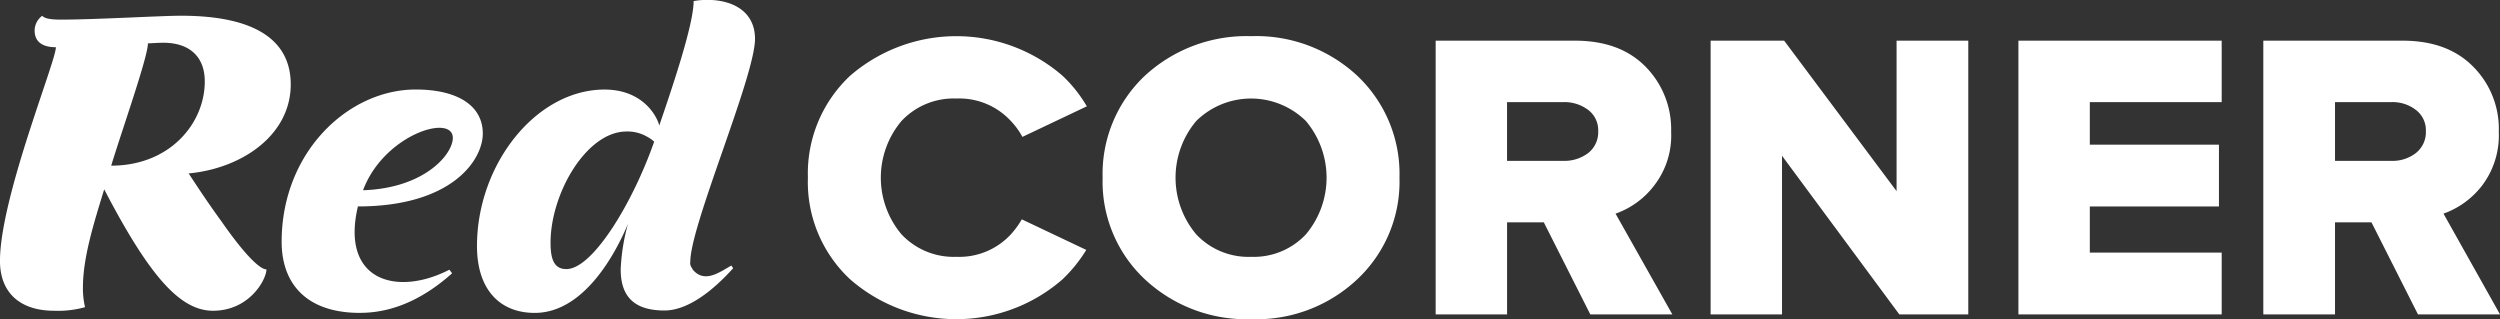 <?xml version="1.0" encoding="UTF-8"?> <svg xmlns="http://www.w3.org/2000/svg" width="211.995" height="27.071" viewBox="0 0 313 39.969"><rect x="0" y="0" width="313" height="39.969" fill="#333333" stroke="none"/> <defs> <style> .cls-1 { fill: #fff; fill-rule: evenodd; } </style> </defs> <path id="Фигура_1" data-name="Фигура 1" class="cls-1" d="M502.928,81a18.424,18.424,0,0,1-13.277,4.992A18.639,18.639,0,0,1,476.337,81a16.748,16.748,0,0,1-5.288-12.724,16.887,16.887,0,0,1,5.288-12.762,18.773,18.773,0,0,1,13.314-4.955,18.555,18.555,0,0,1,13.277,4.955,16.887,16.887,0,0,1,5.287,12.762A16.747,16.747,0,0,1,502.928,81h0Zm-13.277-2.815a8.931,8.931,0,0,0,6.848-2.815,11.02,11.02,0,0,0,0-14.188,9.782,9.782,0,0,0-13.733,0,11.02,11.02,0,0,0,0,14.188,8.956,8.956,0,0,0,6.885,2.815h0Zm52.725,7.206H532.105l-5.82-11.523h-4.6V85.39h-8.94V51.121h17.385c3.766,0,6.7,1.051,8.864,3.228a11.158,11.158,0,0,1,3.233,8.183,10.2,10.2,0,0,1-2.092,6.681,10.392,10.392,0,0,1-4.869,3.566ZM528.758,66.172a4.944,4.944,0,0,0,3.081-.976,3.319,3.319,0,0,0,1.255-2.74,3.177,3.177,0,0,0-1.255-2.665,4.944,4.944,0,0,0-3.081-.976h-7.076v7.357h7.076ZM579.429,85.39h-8.636L556.109,65.534V85.39H547.17V51.121h9.206l14.075,18.842V51.121h8.978V85.39Zm31.726,0h-25.45V51.121h25.45v7.695h-16.51v5.33h16.168v7.732H594.645v5.78h16.51V85.39Zm34.846,0H635.729l-5.82-11.523h-4.565V85.39h-8.977V51.121h17.384c3.767,0,6.7,1.051,8.864,3.228a11.011,11.011,0,0,1,3.233,8.183,10.4,10.4,0,0,1-2.054,6.681,10.581,10.581,0,0,1-4.869,3.566ZM632.42,66.172a4.758,4.758,0,0,0,3.043-.976,3.32,3.32,0,0,0,1.256-2.74,3.177,3.177,0,0,0-1.256-2.665,4.758,4.758,0,0,0-3.043-.976h-7.076v7.357h7.076ZM419.656,79.609a0.965,0.965,0,0,1-.229-0.826c0-4.542,8.1-23.2,8.1-27.888,0-3.34-2.663-4.842-5.858-4.879a9.722,9.722,0,0,0-1.826.15c0,2.965-2.7,10.885-4.3,15.577-0.418-1.539-2.358-4.5-6.847-4.5-8.6,0-15.977,9.383-15.977,19.593,0,5.442,2.853,8.37,7.227,8.37,5.744,0,9.7-6.456,11.679-11.148a24.724,24.724,0,0,0-.913,5.705c0,3.228,1.522,5.142,5.478,5.142,2.815,0,5.9-2.29,8.6-5.292l-0.228-.338c-1.56.9-3.31,2.177-4.755,0.6a0.6,0.6,0,0,1-.152-0.263h0Zm-8.217-17.116a4.888,4.888,0,0,1,2.549.638,3.976,3.976,0,0,1,.913.638c-2.663,7.619-7.685,15.952-10.994,15.952-1.56,0-1.978-1.276-1.978-3.3,0-6.156,4.488-13.925,9.51-13.925h0ZM378.077,85.2c4.451,0,8.293-2.064,11.526-4.954l-0.342-.45c-6.543,3.378-13.657,1.426-11.451-7.92,11.793,0,15.635-5.818,15.635-9.121,0-3.528-3.195-5.517-8.407-5.517-8.445,0-16.776,7.845-16.776,19.067,0,5.142,3,8.9,9.815,8.9h0ZM389.6,63.92c-0.608,2.215-4.223,5.705-11.146,5.93,2.739-7.357,12.287-9.947,11.146-5.93h0ZM338.286,48.006a2.332,2.332,0,0,0-.951,1.839c0,1.614,1.255,2.1,2.662,2.1,0,1.8-7,18.88-7,26.762,0,3.829,2.358,6.231,6.809,6.231a12.516,12.516,0,0,0,3.842-.451,10.138,10.138,0,0,1-.266-2.44c0-3.716,1.293-7.845,2.663-12.311,5.668,10.885,9.51,15.2,13.619,15.2,4.6,0,6.695-3.941,6.695-5.18-1.065,0-3.5-2.928-5.63-6.006-1.294-1.764-2.663-3.791-4.109-6.005C363.355,67.11,369.4,62.907,369.4,56.6c0-5.555-4.489-8.6-13.733-8.6-2.51,0-10.727.488-15.064,0.488-1.293,0-2.054-.15-2.32-0.488h0Zm13.238,3.453c0.342,0,1.141-.075,1.94-0.075,3.195,0,5.174,1.689,5.174,4.842,0,5.255-4.375,10.547-11.717,10.547,1.369-4.5,4.6-13.625,4.6-15.314h0ZM466.028,81a20.2,20.2,0,0,1-26.591,0,16.614,16.614,0,0,1-5.288-12.724,16.752,16.752,0,0,1,5.288-12.762,20.317,20.317,0,0,1,26.591,0,17.146,17.146,0,0,1,3.043,3.828l-8.065,3.828a9.2,9.2,0,0,0-1.445-1.989,8.792,8.792,0,0,0-6.809-2.815,8.957,8.957,0,0,0-6.886,2.815,11.02,11.02,0,0,0,0,14.188,8.957,8.957,0,0,0,6.886,2.815,8.791,8.791,0,0,0,6.809-2.815,10.794,10.794,0,0,0,1.369-1.877L469,77.32A18.077,18.077,0,0,1,466.028,81h0Z" transform="translate(-333 -46.031)"></path> </svg> 